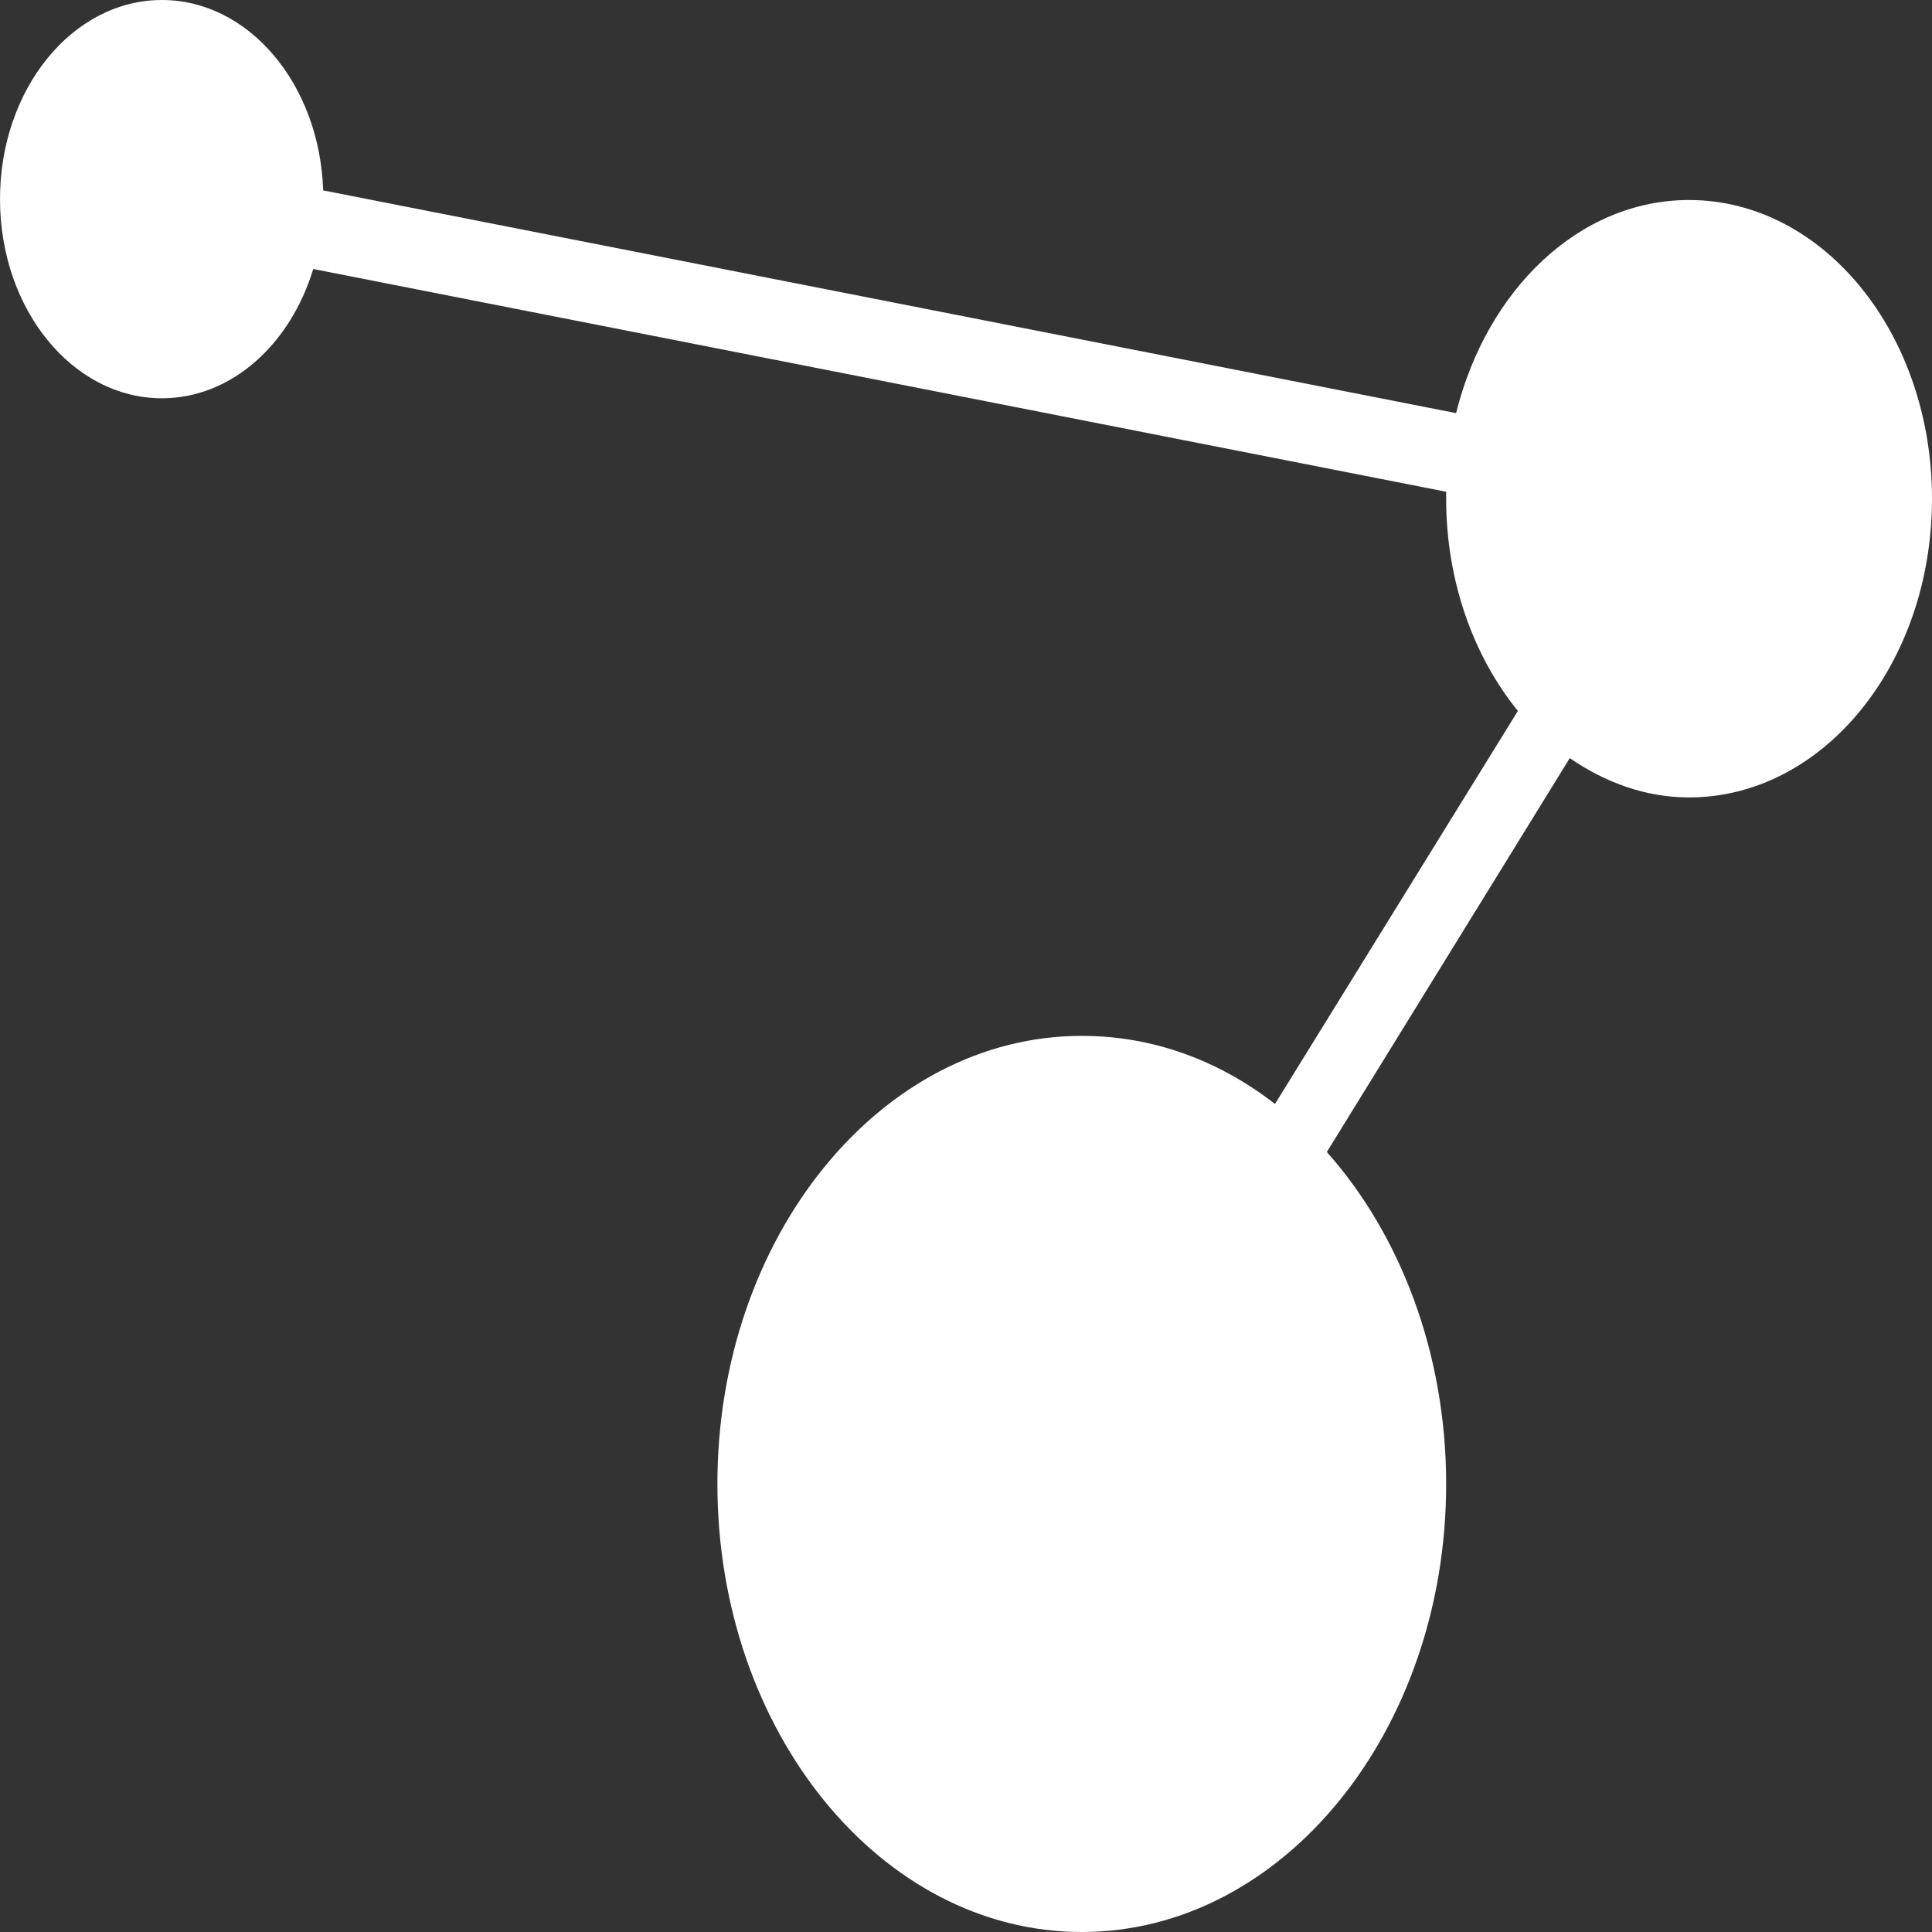 <?xml version="1.0" encoding="UTF-8"?>
<svg xmlns="http://www.w3.org/2000/svg" width="55" height="55" viewBox="0 0 55 55" fill="none">
  <rect x="0" y="0" width="55" height="55" fill="#333333" stroke="none"/>
  <path d="M48.085 5.694C44.95 5.694 42.322 8.255 41.452 11.761L9.2 5.42C9.099 2.387 7.077 0 4.61 0C2.063 0 0 2.536 0 5.669C0 8.802 2.063 11.338 4.61 11.338C6.592 11.338 8.27 9.796 8.917 7.658L41.169 13.999V14.197C41.169 16.56 41.958 18.698 43.211 20.239L36.296 31.428C34.698 30.185 32.818 29.489 30.796 29.489C25.073 29.489 20.423 35.208 20.423 42.245C20.423 49.281 25.073 55 30.796 55C36.518 55 41.169 49.281 41.169 42.245C41.169 38.515 39.855 35.133 37.772 32.796L44.688 21.582C45.699 22.278 46.851 22.701 48.084 22.701C51.906 22.701 55 18.897 55 14.197C55 9.498 51.907 5.694 48.084 5.694L48.085 5.694Z" fill="white"></path>
</svg>
